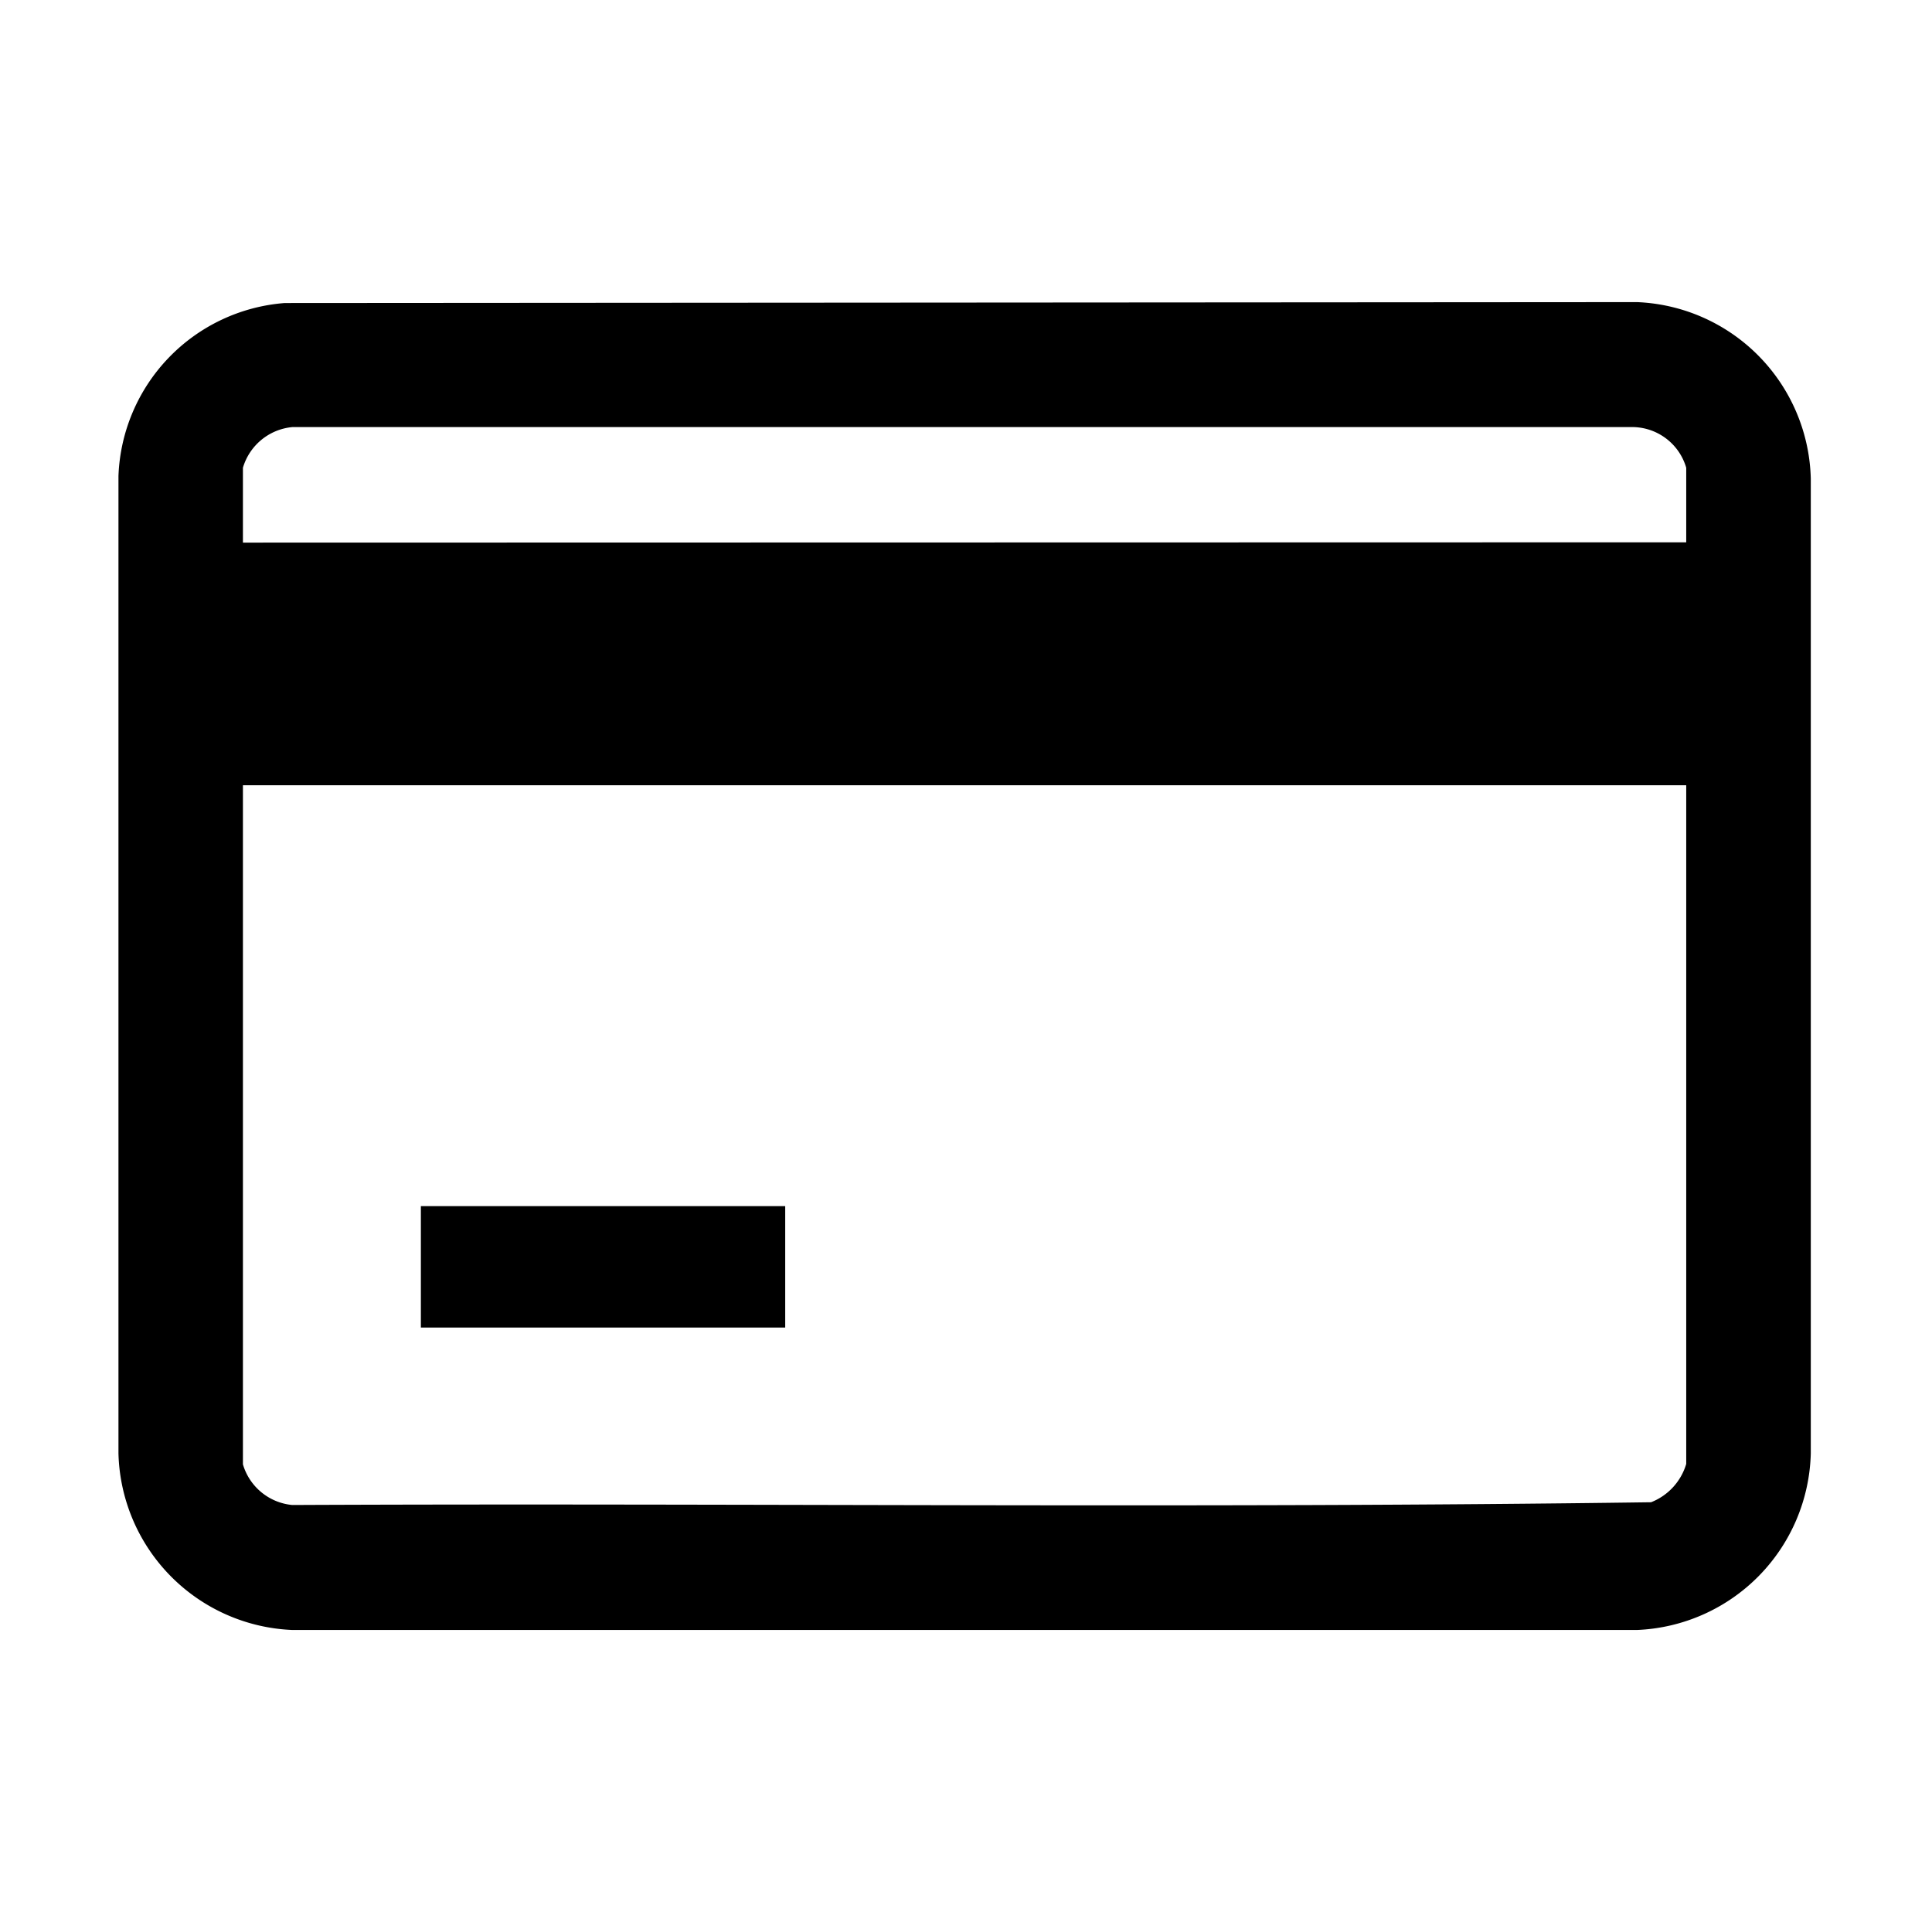 <svg id="Grupo_20675" data-name="Grupo 20675" xmlns="http://www.w3.org/2000/svg" xmlns:xlink="http://www.w3.org/1999/xlink" width="19" height="18.972" viewBox="0 0 19 18.972">
  <defs>
    <clipPath id="clip-path">
      <rect id="Rectángulo_4717" data-name="Rectángulo 4717" width="19" height="18.972" fill="none"/>
    </clipPath>
  </defs>
  <g id="Grupo_20675-2" data-name="Grupo 20675" clip-path="url(#clip-path)">
    <path id="Trazado_13882" data-name="Trazado 13882" d="M2.8,2.98l13.3-.009a1.782,1.782,0,0,1,1.708,1.736v9.585A1.783,1.783,0,0,1,16.1,16.029H2.874a1.784,1.784,0,0,1-1.709-1.737l0-9.611A1.772,1.772,0,0,1,2.8,2.98M16.583,5.333V4.6a.555.555,0,0,0-.513-.4H2.874a.561.561,0,0,0-.485.4v.736Zm0,2.389H2.389V14.4a.56.56,0,0,0,.485.4c4.453-.02,8.914.035,13.363-.027a.582.582,0,0,0,.346-.377Z"/>
    <rect id="Rectángulo_4716" data-name="Rectángulo 4716" width="3.583" height="1.194" transform="translate(4.139 11.861)"/>
  </g>
</svg>
